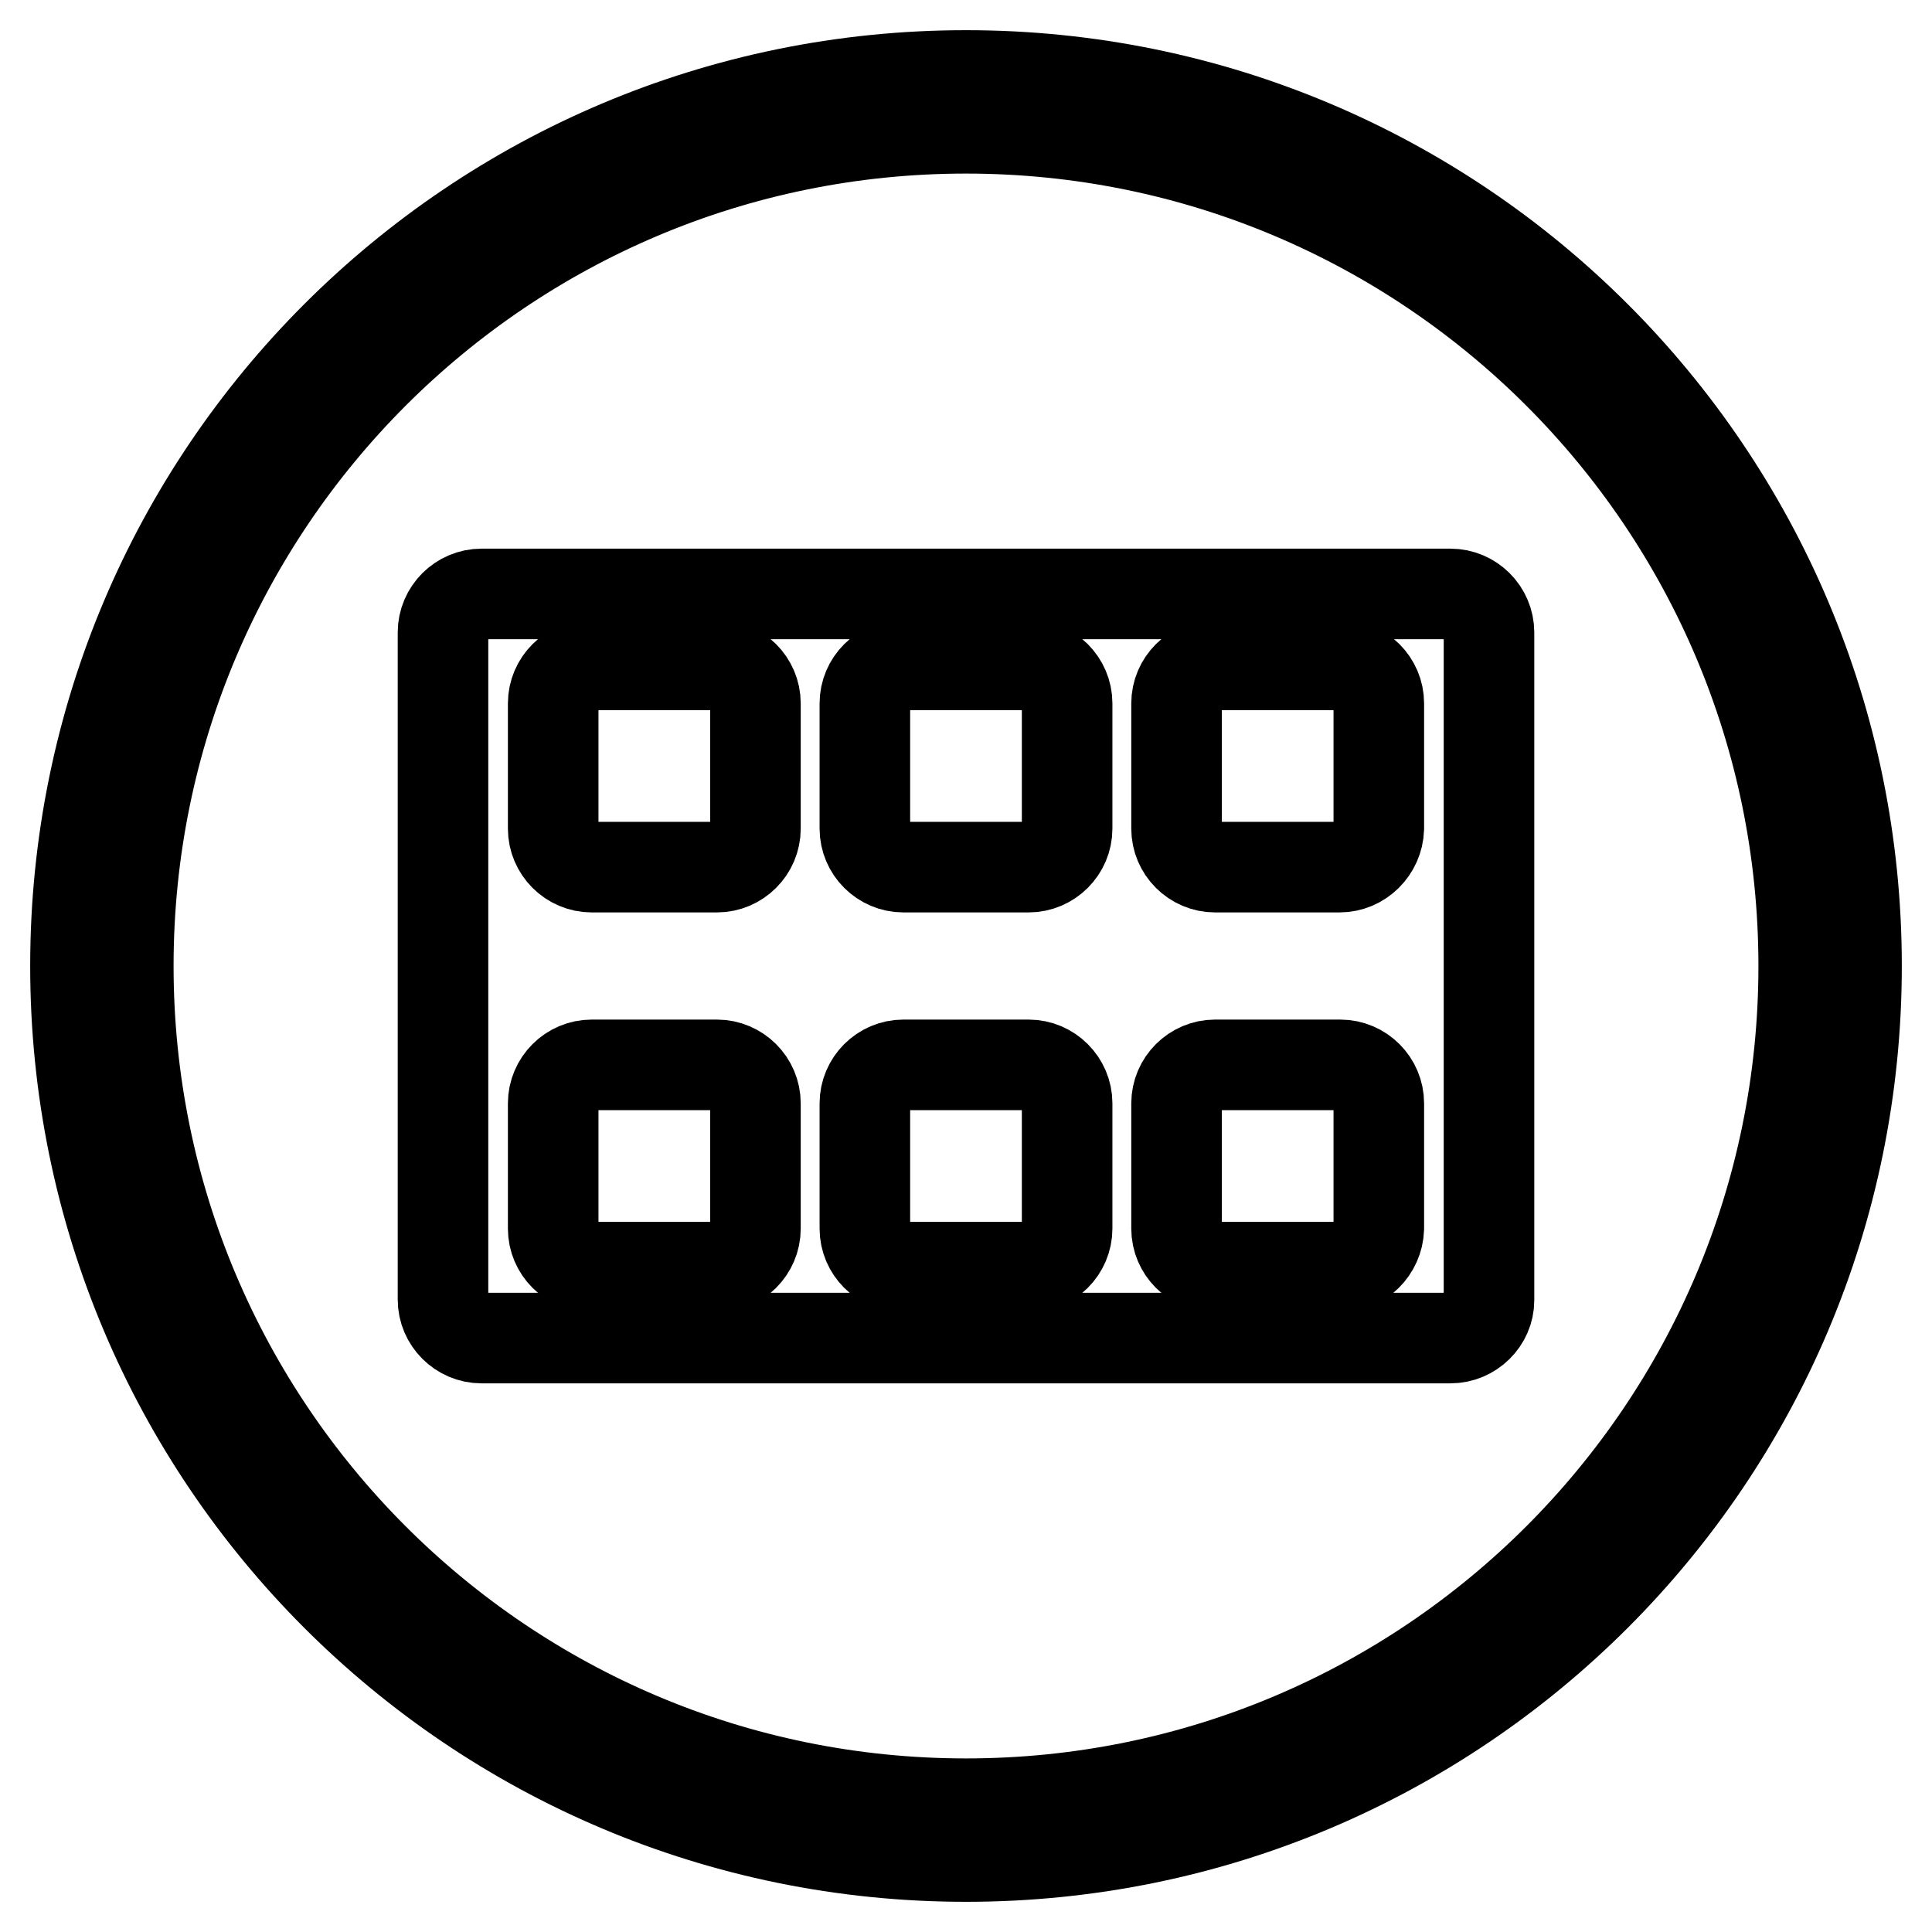 <?xml version="1.0" encoding="utf-8"?>
<!-- Svg Vector Icons : http://www.onlinewebfonts.com/icon -->
<!DOCTYPE svg PUBLIC "-//W3C//DTD SVG 1.1//EN" "http://www.w3.org/Graphics/SVG/1.1/DTD/svg11.dtd">
<svg version="1.1" xmlns="http://www.w3.org/2000/svg" xmlns:xlink="http://www.w3.org/1999/xlink" x="0px" y="0px" viewBox="0 0 256 256" enable-background="new 0 0 256 256" xml:space="preserve">
<g> <path stroke-width="12" fill-opacity="0" stroke="#000000"  d="M128,10C62.8,10,10,62.8,10,128c0,65.2,52.8,118,118,118c65.2,0,118-52.8,118-118C246,62.8,193.2,10,128,10 z M128,239c-61.3,0-111-49.7-111-111S66.7,17,128,17c61.3,0,111,49.7,111,111S189.3,239,128,239z"/> <path stroke-width="12" fill-opacity="0" stroke="#000000"  d="M192.2,177.3H63.8c-2.8,0-5.1-2.3-5.1-5.1V83.8c0-2.8,2.3-5.1,5.1-5.1h128.4c2.8,0,5.1,2.3,5.1,5.1v88.5 C197.3,175,195,177.3,192.2,177.3z"/> <path stroke-width="12" fill-opacity="0" stroke="#000000"  d="M95,114.9H78.4c-2.8,0-5.1-2.3-5.1-5.1V93.2c0-2.8,2.3-5.1,5.1-5.1H95c2.8,0,5.1,2.3,5.1,5.1v16.6 C100.1,112.6,97.8,114.9,95,114.9z M136.3,114.9h-16.6c-2.8,0-5.1-2.3-5.1-5.1V93.2c0-2.8,2.3-5.1,5.1-5.1h16.6 c2.8,0,5.1,2.3,5.1,5.1v16.6C141.4,112.6,139.1,114.9,136.3,114.9z M177.5,114.9H161c-2.8,0-5.1-2.3-5.1-5.1V93.2 c0-2.8,2.3-5.1,5.1-5.1h16.6c2.8,0,5.1,2.3,5.1,5.1v16.6C182.6,112.6,180.3,114.9,177.5,114.9z"/> <path stroke-width="12" fill-opacity="0" stroke="#000000"  d="M95,167.9H78.4c-2.8,0-5.1-2.3-5.1-5.1v-16.6c0-2.8,2.3-5.1,5.1-5.1H95c2.8,0,5.1,2.3,5.1,5.1v16.6 C100.1,165.6,97.8,167.9,95,167.9z M136.3,167.9h-16.6c-2.8,0-5.1-2.3-5.1-5.1v-16.6c0-2.8,2.3-5.1,5.1-5.1h16.6 c2.8,0,5.1,2.3,5.1,5.1v16.6C141.4,165.6,139.1,167.9,136.3,167.9z M177.5,167.9H161c-2.8,0-5.1-2.3-5.1-5.1v-16.6 c0-2.8,2.3-5.1,5.1-5.1h16.6c2.8,0,5.1,2.3,5.1,5.1v16.6C182.6,165.6,180.3,167.9,177.5,167.9z"/></g>
</svg>